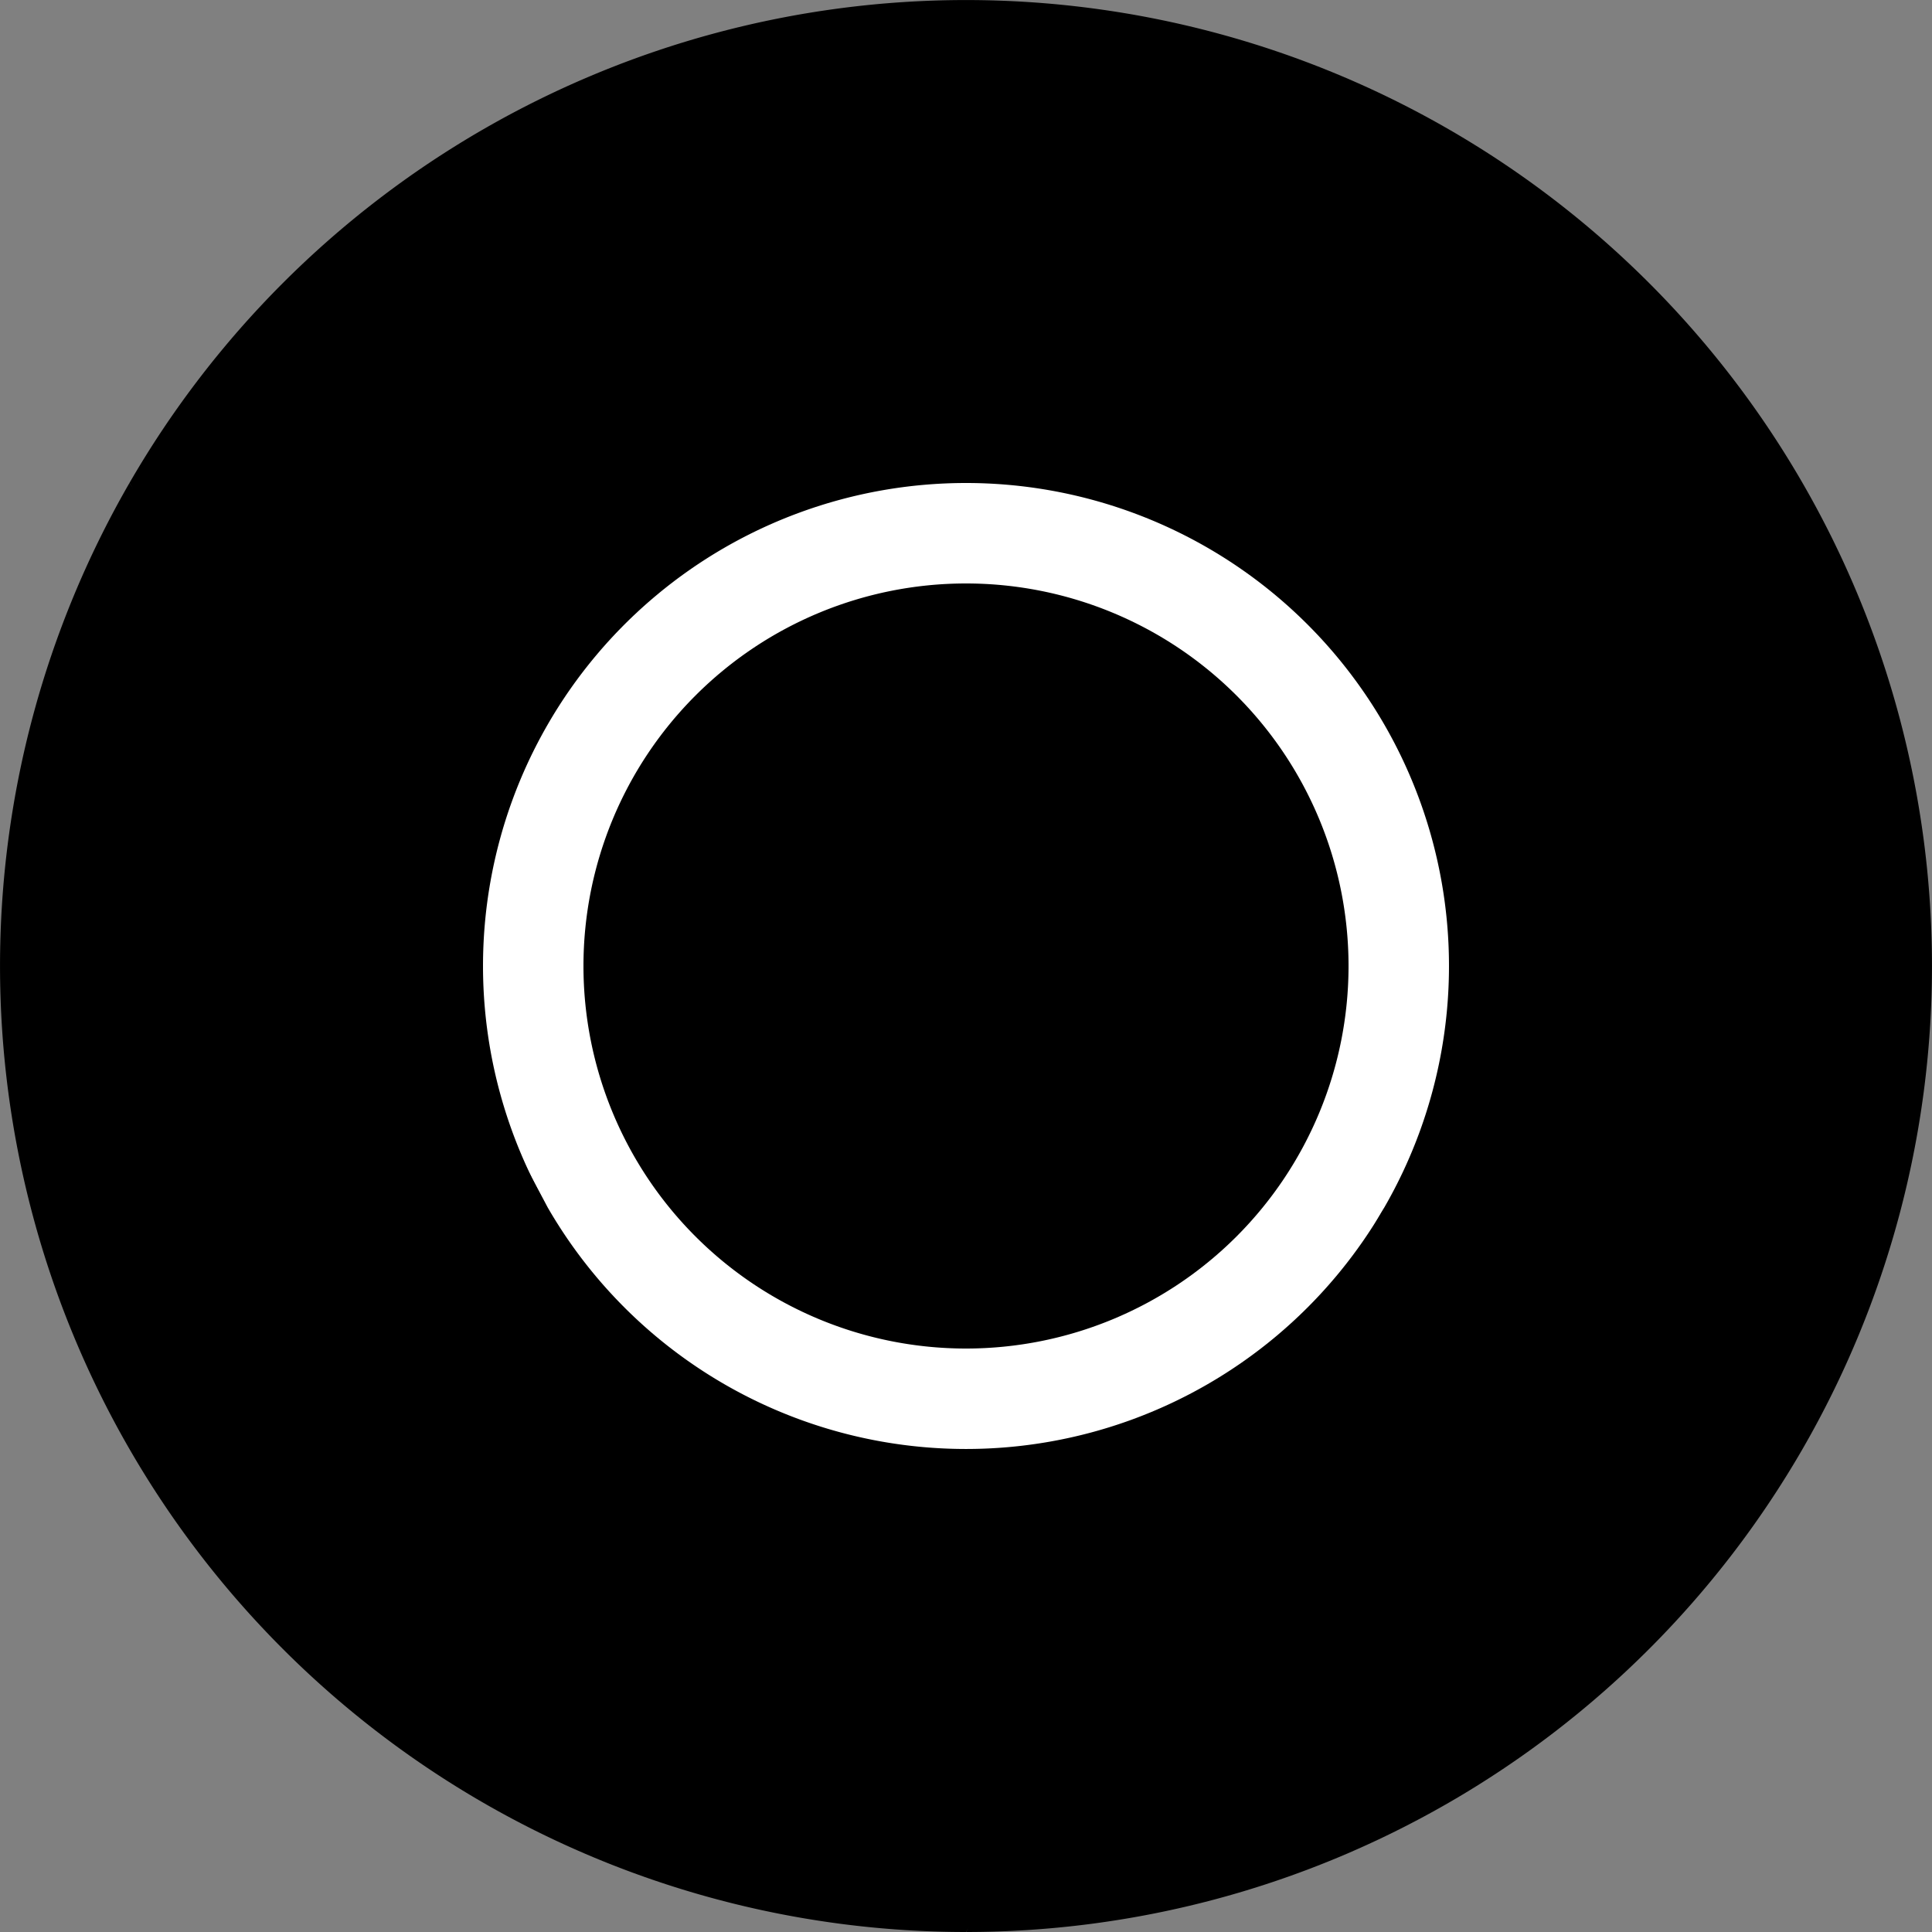 <svg width="20" height="20" viewBox="0 0 20 20" fill="none" xmlns="http://www.w3.org/2000/svg">
  <rect x="0" y="0" width="20" height="20" fill="#808080" stroke="none"/>
  <g clip-path="url(#clip0_944_4055)">
    <path d="M10 15.56a5.56 5.56 0 1 0 0-11.12 5.56 5.56 0 0 0 0 11.12Z" fill="#fff" style="fill:#fff;fill-opacity:1"></path>
    <path d="M2.8 7.27C2.4 6.55 1.9 5.79 1.34 5A10 10 0 0 0 10 20a40.5 40.5 0 0 0 1.88-2.8c.63-1.09 1.45-2.66 2.45-4.7a5 5 0 0 1-8.66 0A226.37 226.37 0 0 0 2.8 7.27Z" fill="#229342" style="fill:color(display-p3 .133 .577 .259);fill-opacity:1"></path>
    <path d="M10 20a10 10 0 0 0 8.66-15c-1.9-.19-3.3-.28-4.2-.28-1.02 0-2.5.1-4.46.28a5 5 0 0 1 4.33 7.5L10 20Z" fill="#FBC116" style="fill:color(display-p3 .984 .757 .086);fill-opacity:1"></path>
    <path d="M10 13.96a3.96 3.96 0 1 0 0-7.92 3.96 3.96 0 0 0 0 7.92Z" fill="#1A73E8" style="fill:color(display-p3 .102 .451 .91);fill-opacity:1"></path>
    <path d="M10 5h8.66A10 10 0 0 0 1.34 5l4.33 7.5A5 5 0 0 1 10 5Z" fill="#E33B2E" style="fill:color(display-p3 .89 .231 .18);fill-opacity:1"></path>
  </g>
  <defs>
    <clipPath id="clip0_944_4055">
      <path fill="#fff" style="fill:#fff;fill-opacity:1" d="M0 0h20v20H0z"></path>
    </clipPath>
  </defs>
</svg>